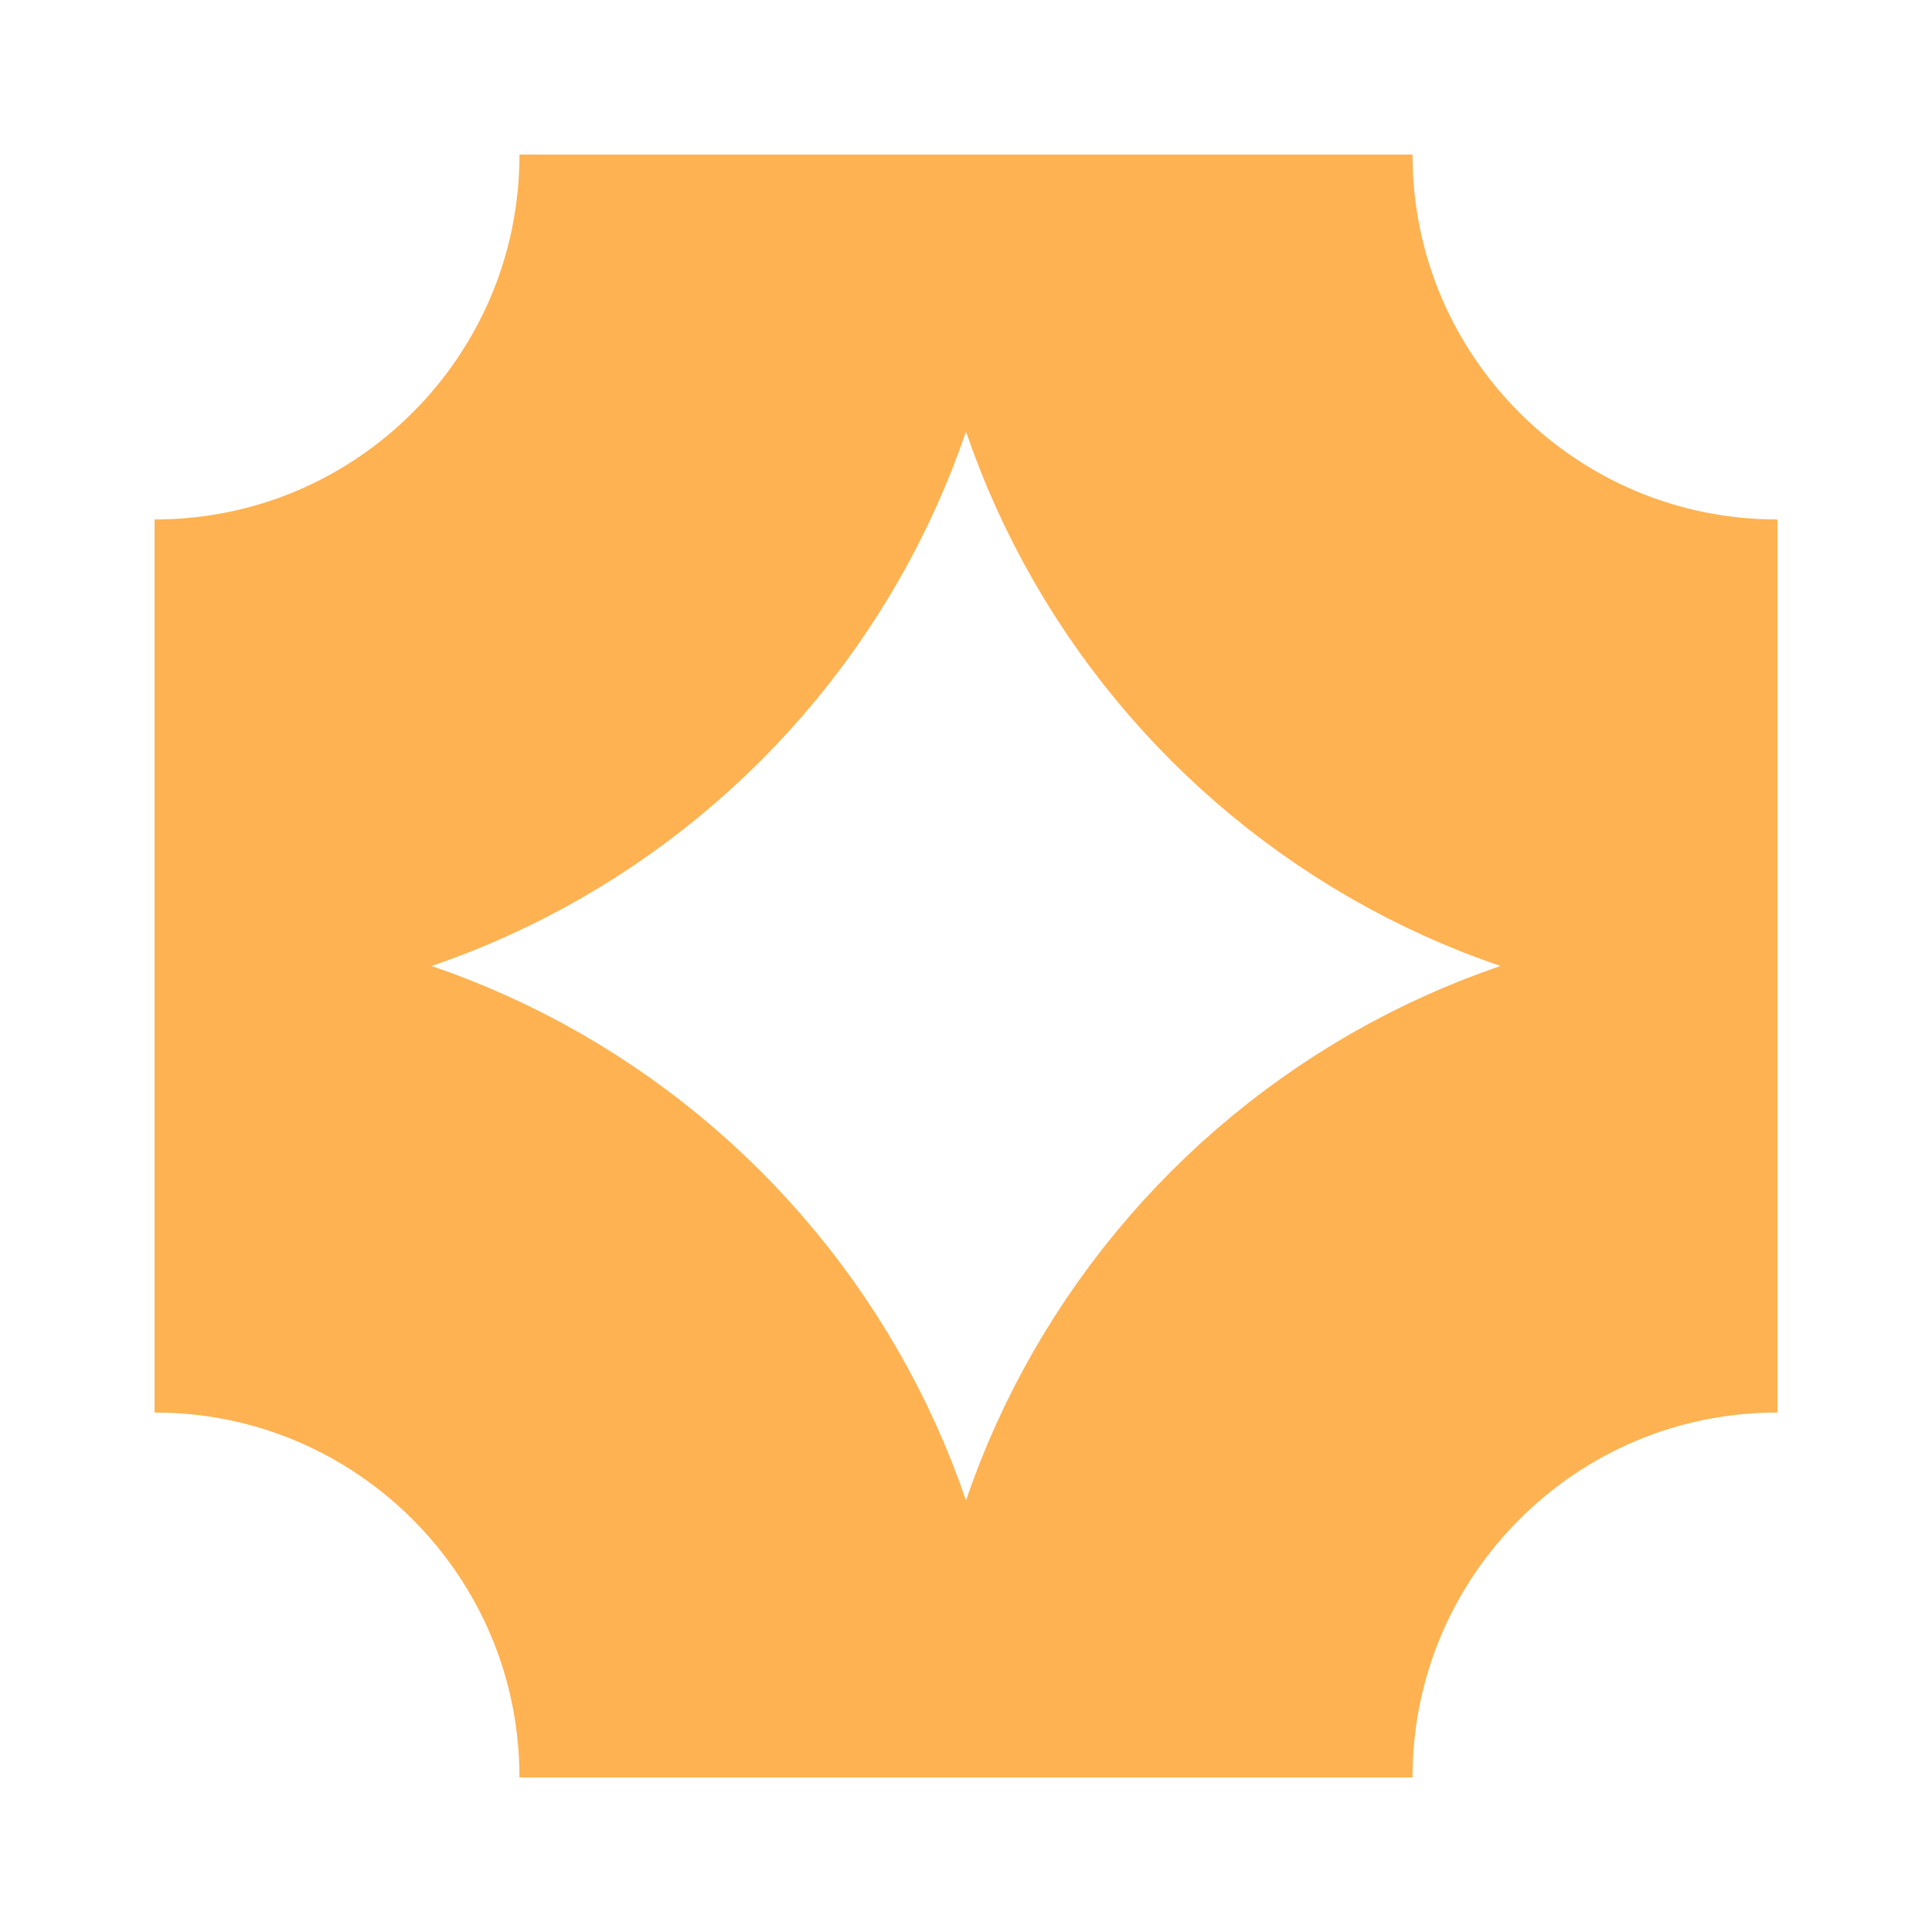 <svg width="80" height="80" viewBox="0 0 80 80" fill="none" xmlns="http://www.w3.org/2000/svg">
<path opacity="0.03" d="M31.704 6.4C31.704 20.375 20.375 31.704 6.4 31.704" stroke="#FEB251" stroke-width="20.387"/>
<path d="M31.704 6.4C31.704 20.375 20.375 31.704 6.4 31.704" stroke="#FEB251" stroke-width="20.387"/>
<path opacity="0.03" d="M31.704 73.6C31.704 59.625 20.375 48.296 6.4 48.296" stroke="#FEB251" stroke-width="20.387"/>
<path d="M31.704 73.6C31.704 59.625 20.375 48.296 6.4 48.296" stroke="#FEB251" stroke-width="20.387"/>
<path opacity="0.03" d="M48.296 6.4C48.296 20.375 59.625 31.704 73.6 31.704" stroke="#FEB251" stroke-width="20.387"/>
<path d="M48.296 6.4C48.296 20.375 59.625 31.704 73.6 31.704" stroke="#FEB251" stroke-width="20.387"/>
<path opacity="0.03" d="M48.296 73.6C48.296 59.625 59.625 48.296 73.6 48.296" stroke="#FEB251" stroke-width="20.387"/>
<path d="M48.296 73.6C48.296 59.625 59.625 48.296 73.6 48.296" stroke="#FEB251" stroke-width="20.387"/>
</svg>
